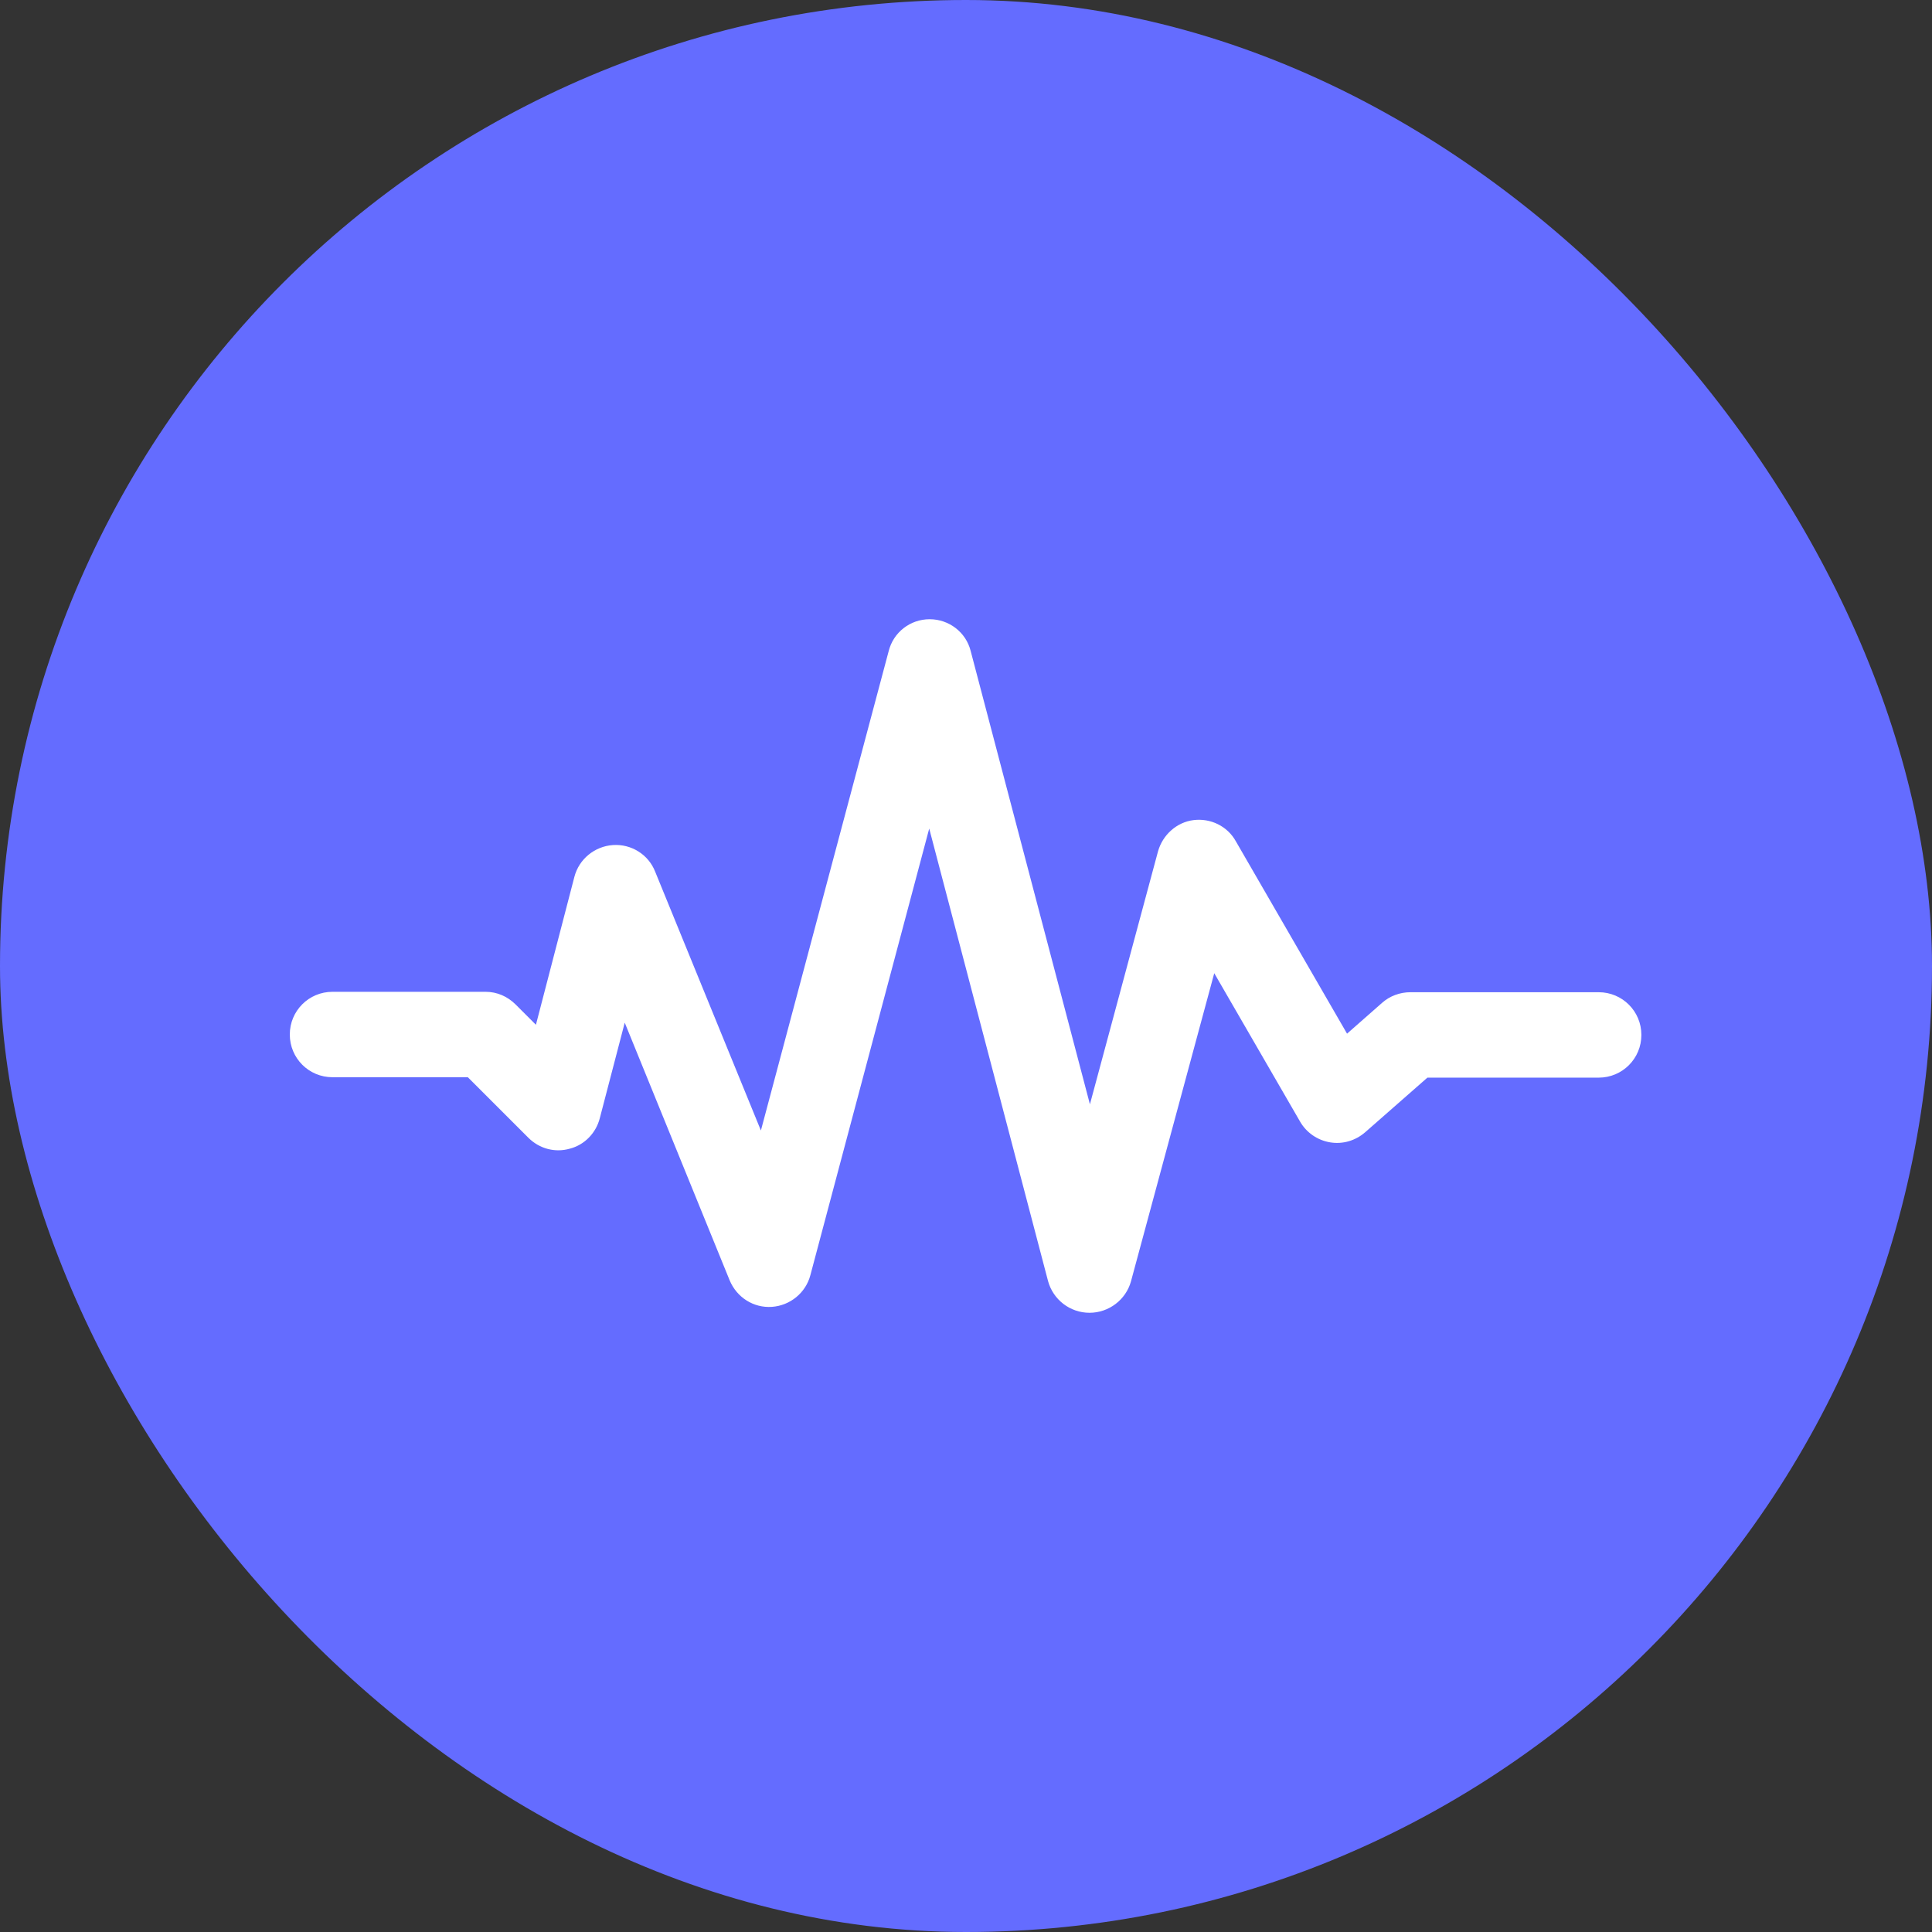 <svg xmlns="http://www.w3.org/2000/svg" version="1.1" xmlns:xlink="http://www.w3.org/1999/xlink" width="1000" height="1000"><rect width="100%" height="100%" fill="#333333" stroke="none"/><g clip-path="url(#SvgjsClipPath1002)"><rect width="1000" height="1000" fill="#646cff"></rect><g transform="matrix(21.889,0,0,21.889,150,320.513)"><svg xmlns="http://www.w3.org/2000/svg" version="1.1" xmlns:xlink="http://www.w3.org/1999/xlink" width="31.98" height="16.4"><svg aria-hidden="true" fill="white" viewBox="0 0 31.98 16.4" xmlns="http://www.w3.org/2000/svg">
	<g>
		<path d="M18.91,16.4C18.91,16.4,18.91,16.4,18.91,16.4c-0.46,0-0.86-0.31-0.98-0.75L15.12,4.95l-2.81,10.56
			c-0.11,0.42-0.48,0.72-0.91,0.75c-0.43,0.03-0.83-0.22-1-0.63L7.92,9.54L7.33,11.8c-0.09,0.35-0.36,0.63-0.71,0.72
			c-0.35,0.1-0.72,0-0.98-0.26l-1.43-1.43h-3.2C0.45,10.83,0,10.38,0,9.82c0-0.56,0.45-1.01,1.01-1.01h3.62
			c0.27,0,0.52,0.11,0.71,0.3l0.48,0.48l0.91-3.5c0.11-0.42,0.48-0.72,0.91-0.75c0.43-0.03,0.84,0.22,1,0.63l2.5,6.12l3.02-11.33
			C14.27,0.31,14.67,0,15.13,0c0,0,0,0,0,0c0.46,0,0.86,0.31,0.97,0.75l2.82,10.72l1.61-5.98c0.11-0.39,0.44-0.69,0.84-0.74
			c0.4-0.05,0.8,0.14,1,0.5l2.63,4.55l0.83-0.73c0.18-0.16,0.42-0.25,0.67-0.25h4.45c0.56,0,1.01,0.45,1.01,1.01
			c0,0.56-0.45,1.01-1.01,1.01H26.9l-1.47,1.29c-0.23,0.2-0.53,0.29-0.83,0.24c-0.3-0.05-0.56-0.23-0.71-0.49l-2.03-3.51l-1.97,7.29
			C19.77,16.09,19.37,16.4,18.91,16.4z"></path>
	</g>
</svg></svg></g></g><defs><clipPath id="SvgjsClipPath1002"><rect width="1000" height="1000" x="0" y="0" rx="500" ry="500"></rect></clipPath></defs></svg>